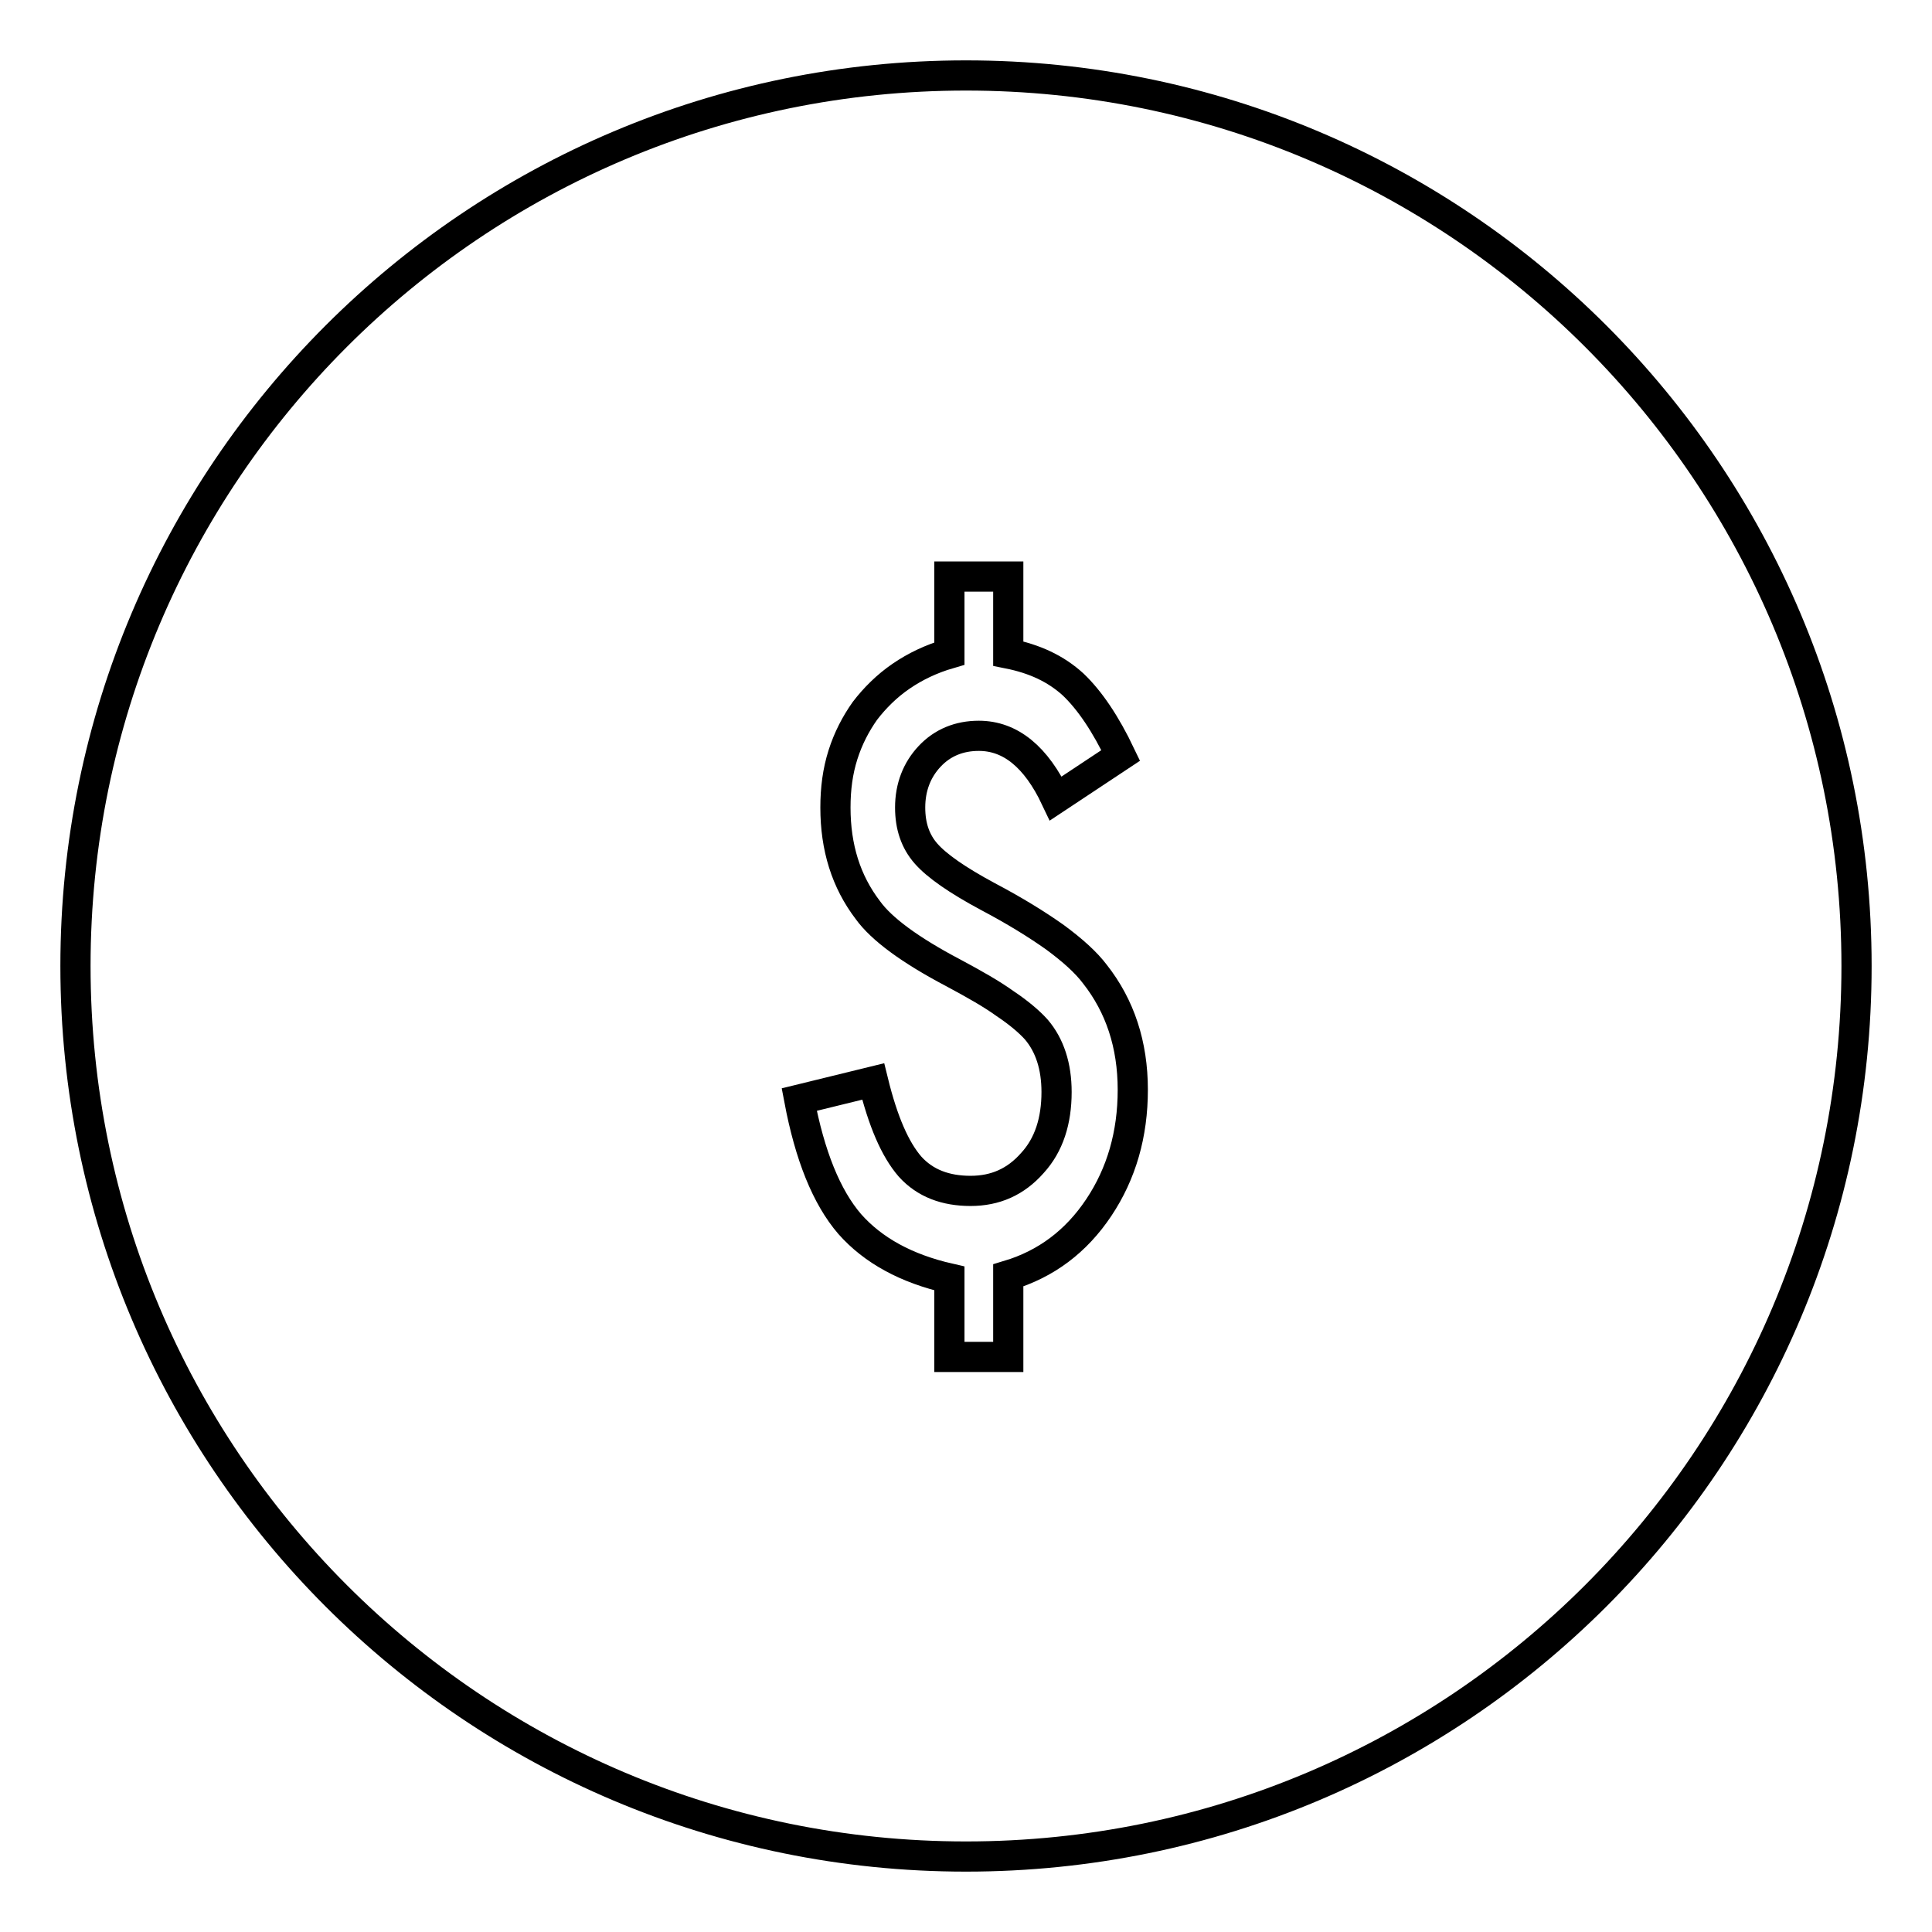 <?xml version="1.0" encoding="utf-8"?>
<!-- Svg Vector Icons : http://www.onlinewebfonts.com/icon -->
<!DOCTYPE svg PUBLIC "-//W3C//DTD SVG 1.1//EN" "http://www.w3.org/Graphics/SVG/1.1/DTD/svg11.dtd">
<svg version="1.1" xmlns="http://www.w3.org/2000/svg" xmlns:xlink="http://www.w3.org/1999/xlink" x="0px" y="0px" viewBox="0 0 256 256" enable-background="new 0 0 256 256" xml:space="preserve">
<g> <path stroke-width="4" fill-opacity="0" stroke="#000000"  d="M246,128c0-65.2-52.8-118-118-118C62.8,10,10,62.8,10,128c0,65.2,52.8,118,118,118 C193.2,246,246,193.2,246,128z M112.6,162.2c-3.1-3.6-5.3-9.1-6.7-16.5l9.8-2.4c1.3,5.3,2.9,9,4.9,11.3c2,2.2,4.7,3.2,8,3.2 c3.3,0,6-1.2,8.2-3.7c2.2-2.4,3.2-5.6,3.2-9.4c0-3.4-0.9-6.2-2.7-8.3c-0.9-1-2.3-2.2-4.1-3.4c-1.8-1.3-4.1-2.6-6.9-4.1 c-5.7-3-9.5-5.8-11.3-8.3c-2.9-3.8-4.3-8.3-4.3-13.6c0-2.5,0.3-4.8,1-7c0.7-2.2,1.7-4.1,2.9-5.8c1.3-1.7,2.9-3.3,4.8-4.6 c1.9-1.3,4-2.3,6.4-3V76.4h7.8v10.2c3.5,0.7,6.3,2,8.6,4.1c2.2,2.1,4.3,5.2,6.3,9.4l-8.6,5.7c-2.6-5.5-6-8.3-10.2-8.3 c-2.6,0-4.8,0.9-6.5,2.7c-1.7,1.8-2.6,4.1-2.6,6.8c0,2.5,0.7,4.5,2.1,6.1c1.4,1.6,4.1,3.5,8.2,5.7c3.6,1.9,6.5,3.7,8.9,5.4 c2.3,1.7,4.1,3.3,5.3,4.9c3.3,4.2,5,9.3,5,15.3c0,5.9-1.5,11.1-4.5,15.6c-3,4.5-7,7.5-12,9v10.8h-7.8v-10.4 C120.1,168.1,115.7,165.7,112.6,162.2z"/></g>
</svg>